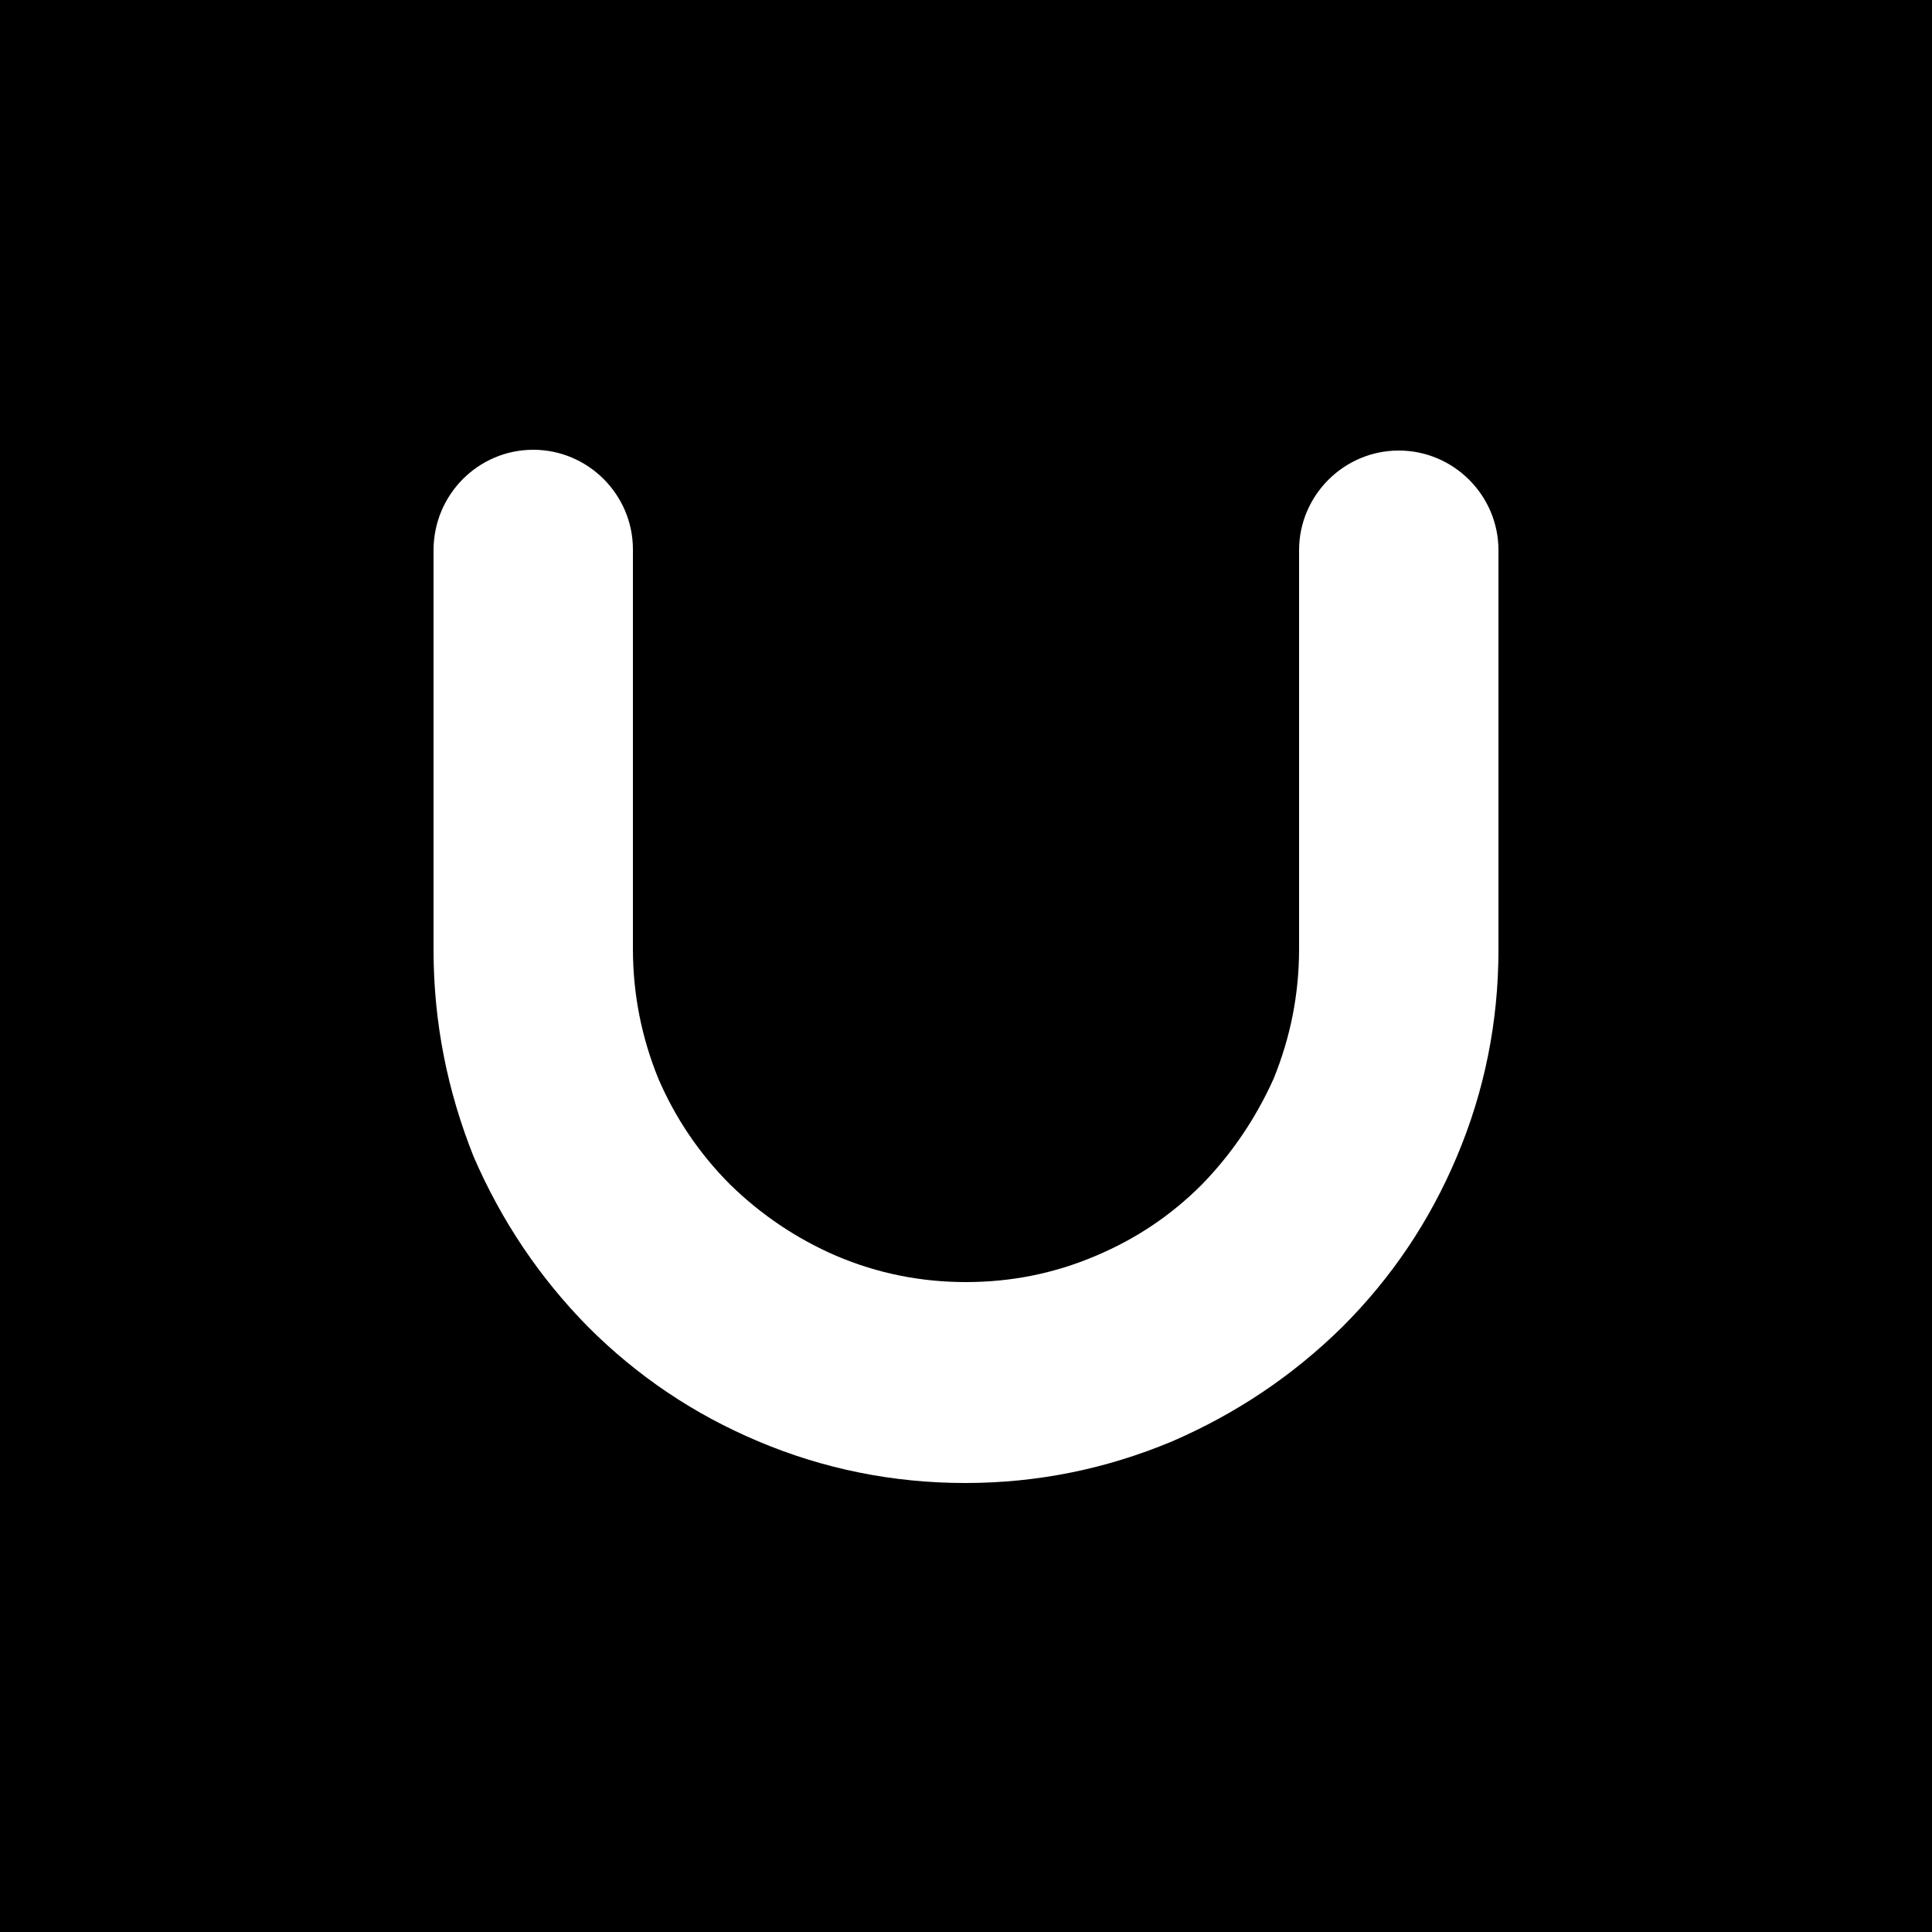<svg xmlns="http://www.w3.org/2000/svg" xmlns:xlink="http://www.w3.org/1999/xlink" id="Camada_1" x="0px" y="0px" viewBox="0 0 250 250" style="enable-background:new 0 0 250 250;" xml:space="preserve"><style type="text/css">	.st0{fill:#FFFFFF;}</style><rect width="250" height="250"></rect><path class="st0" d="M69,58.2L69,58.2c7.1,0,12.9,5.8,12.9,12.9v51.7c0,5.8,1.1,11.4,3.3,16.8c2.2,5.1,5.3,9.7,9.3,13.7  c4,3.9,8.6,7,13.7,9.2c5.4,2.3,11,3.4,16.8,3.4s11.4-1.1,16.8-3.4c5.2-2.2,9.7-5.2,13.7-9.2c3.9-4,7-8.6,9.3-13.7  c2.2-5.4,3.3-11,3.3-16.8V71.2c0-7.1,5.8-12.9,12.9-12.9l0,0c7.1,0,12.9,5.8,12.9,12.9v51.7c0,9.3-1.8,18.3-5.4,26.8  c-3.5,8.3-8.4,15.6-14.8,22c-6.4,6.3-13.7,11.2-22,14.8c-8.6,3.6-17.5,5.4-26.8,5.4s-18.3-1.8-26.8-5.4c-8.3-3.5-15.6-8.4-22-14.8  c-6.3-6.4-11.2-13.7-14.8-22c-3.4-8.5-5.2-17.4-5.2-26.8V71.2C56.1,64,61.9,58.2,69,58.2L69,58.2z"></path></svg>